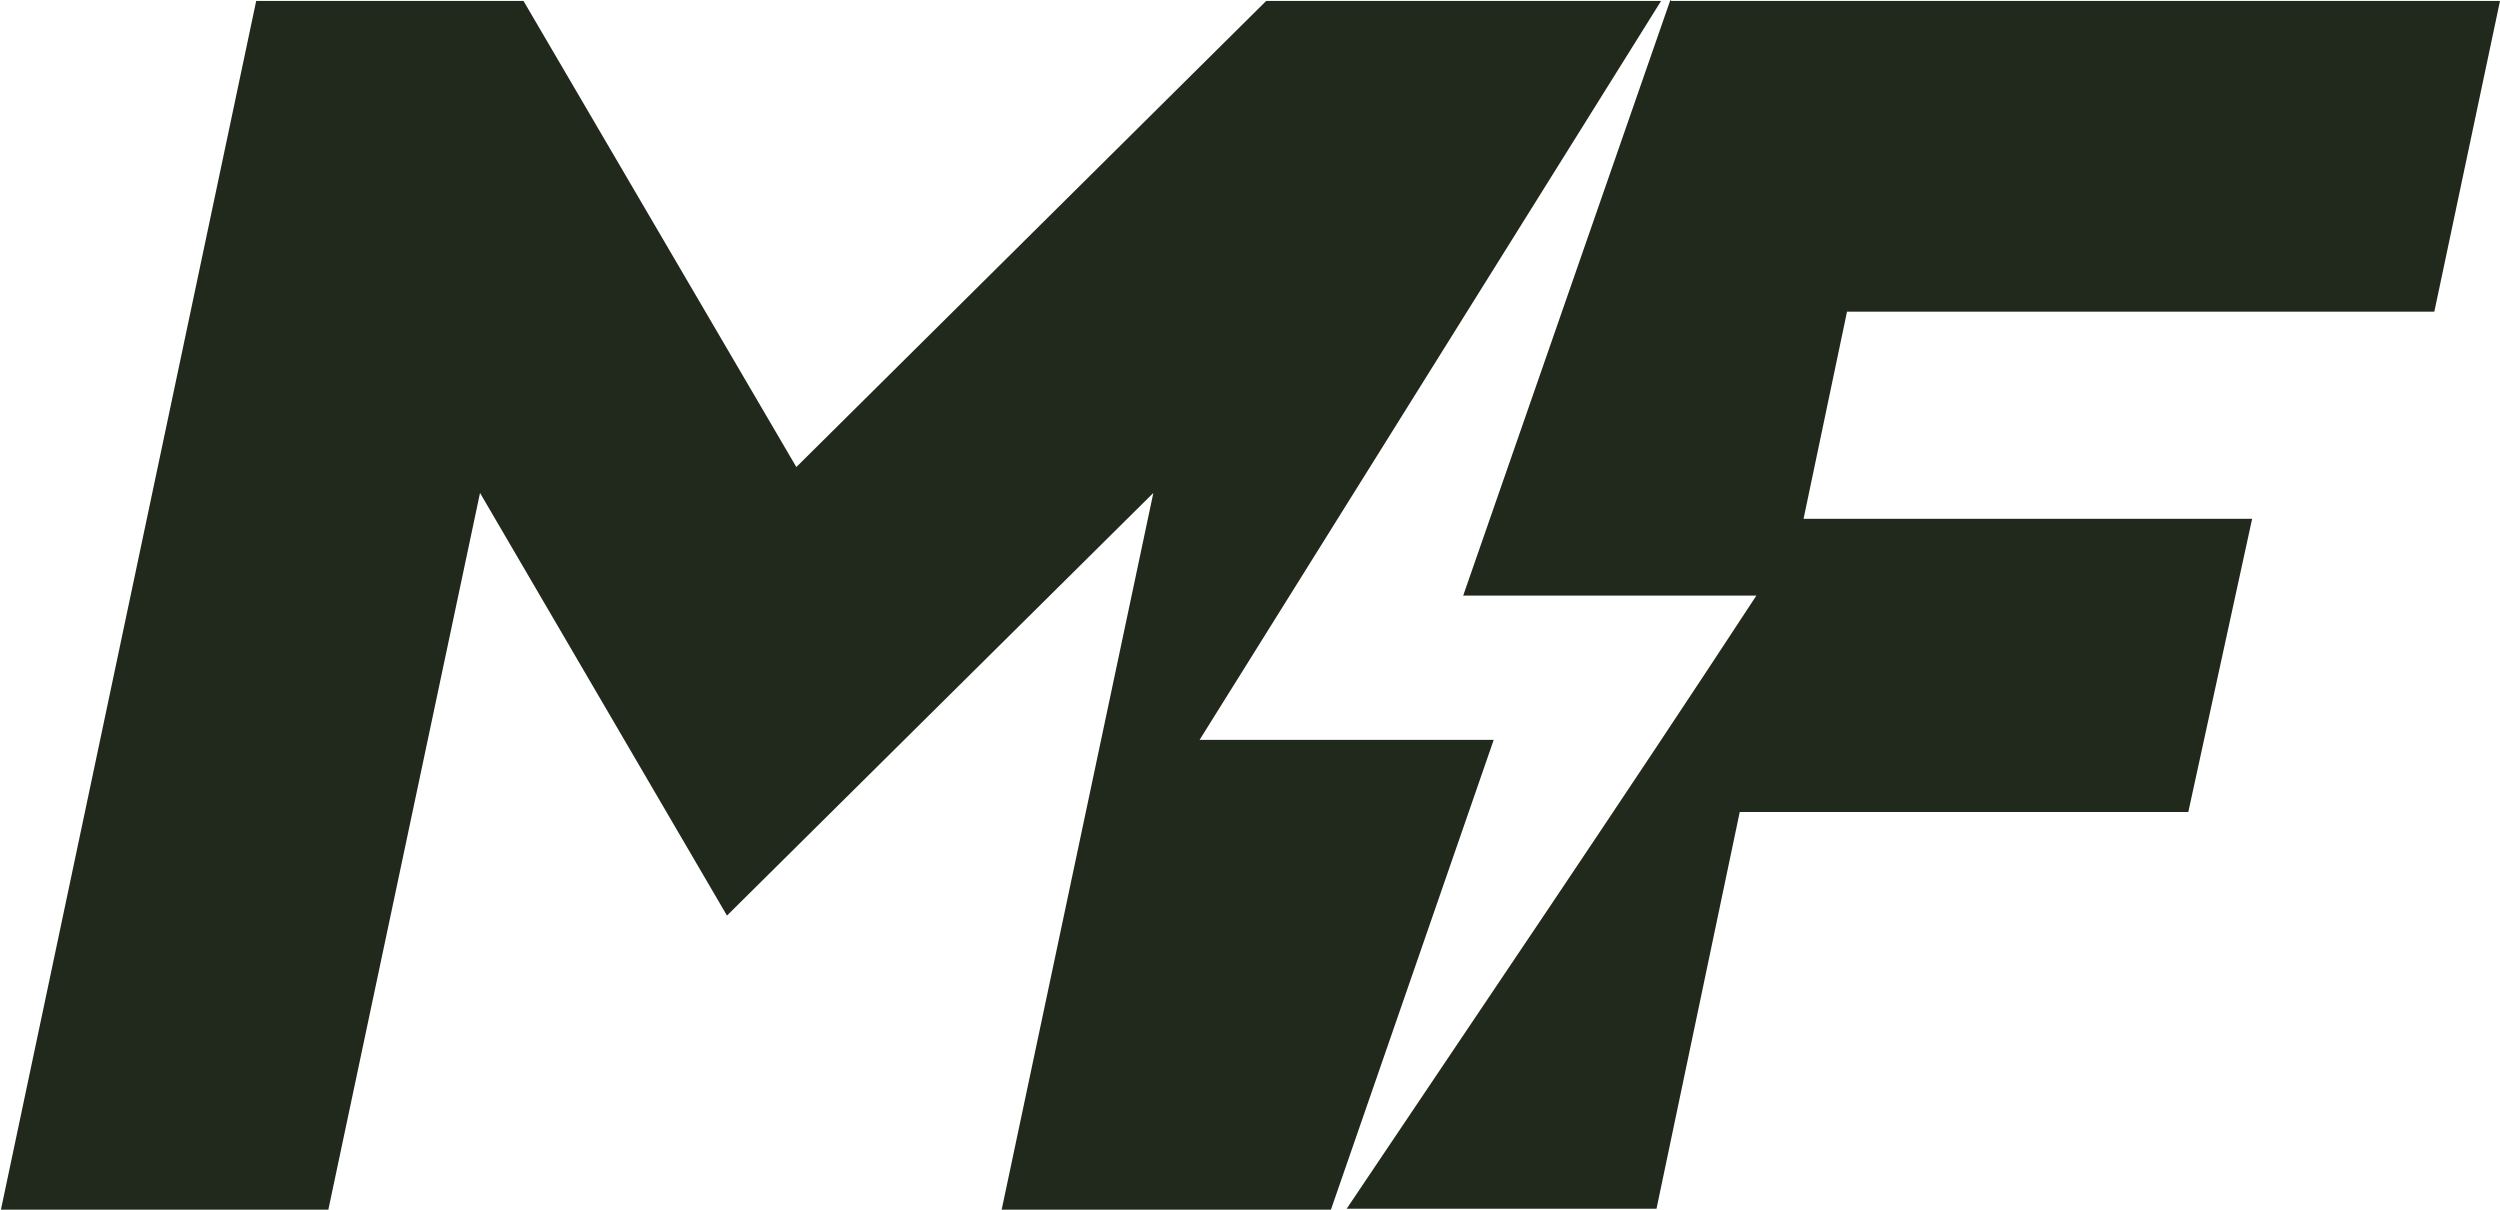 <?xml version="1.0" encoding="UTF-8"?> <svg xmlns="http://www.w3.org/2000/svg" width="992" height="480" viewBox="0 0 992 480" fill="none"><path fill-rule="evenodd" clip-rule="evenodd" d="M663.168 0.367H992L965.943 123.669H732.898L715.649 205.873H893.644L868.321 322.203H690.326L657.297 479.633H534.351C589.034 398.165 643.351 318.165 696.933 236.33H580.593L662.801 0L663.168 0.367ZM0.367 480L101.659 0.367H207.722L315.987 185.323L502.423 0.367H659.131L475.999 293.578H592.704L528.112 480H397.461L457.649 195.597L288.462 363.303L190.473 195.597L130.285 480H0H0.367Z" fill="#21291C"></path></svg> 